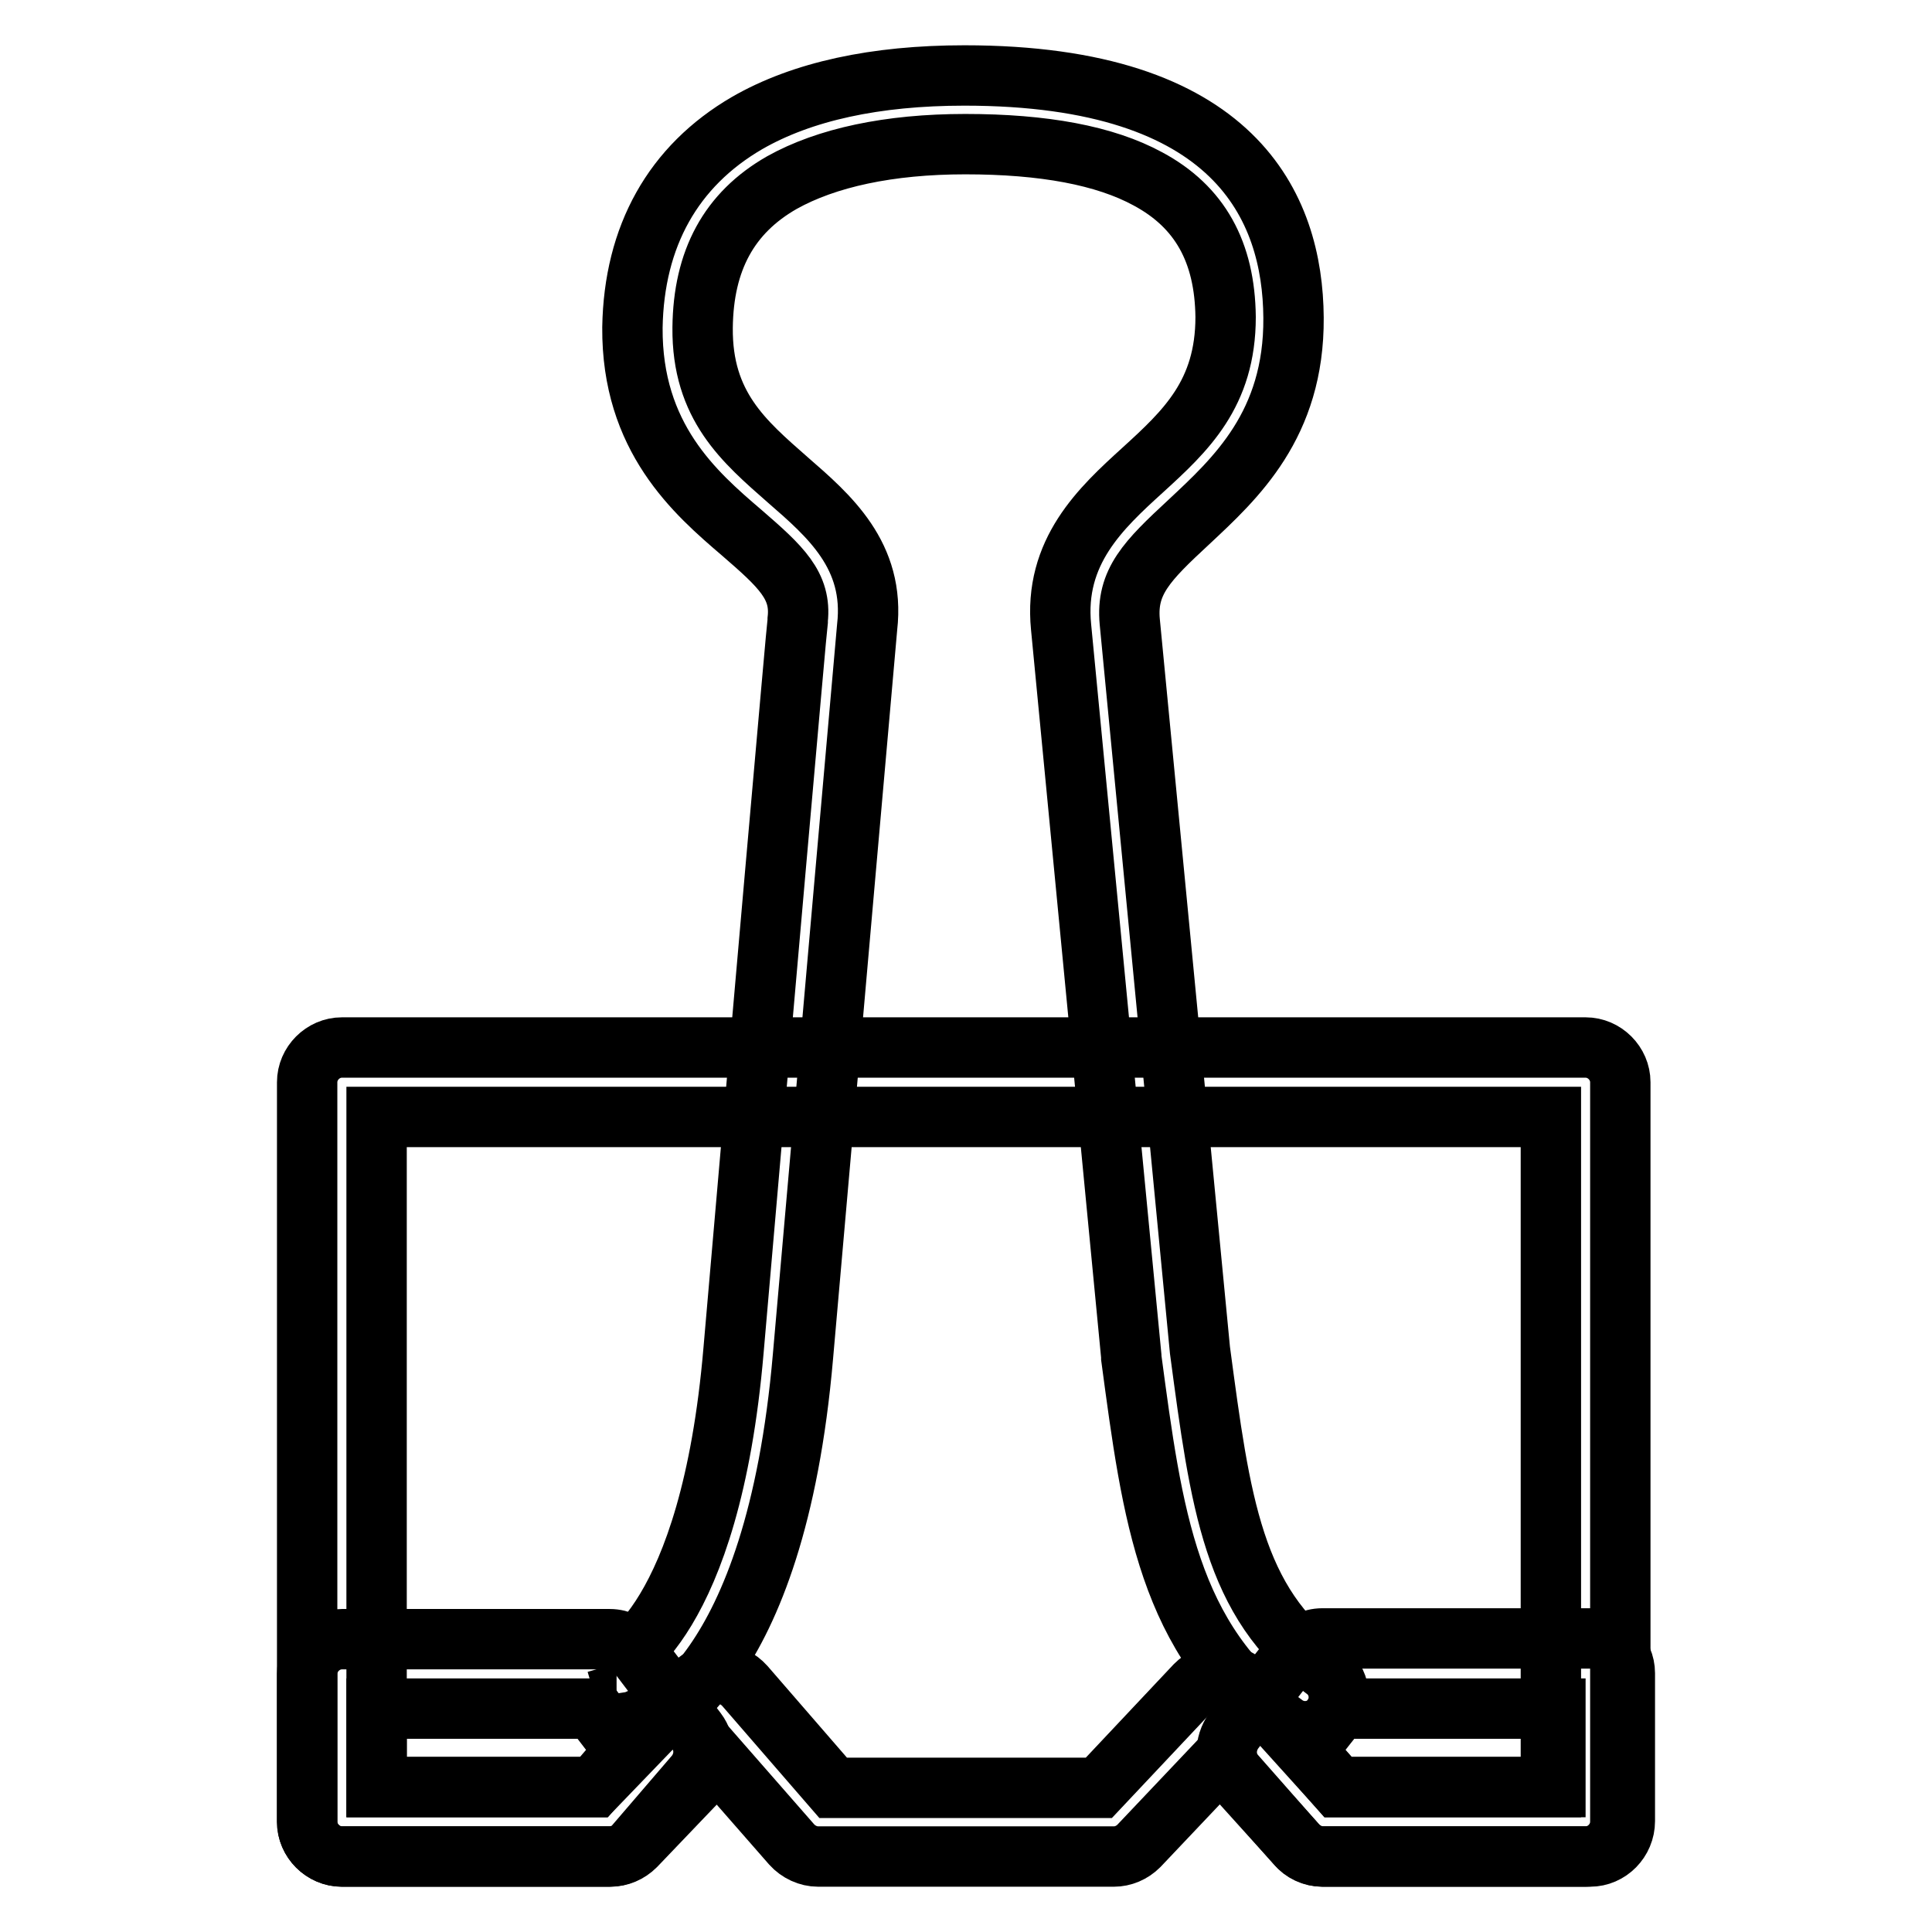 <?xml version="1.0" encoding="utf-8"?>
<!-- Svg Vector Icons : http://www.onlinewebfonts.com/icon -->
<!DOCTYPE svg PUBLIC "-//W3C//DTD SVG 1.1//EN" "http://www.w3.org/Graphics/SVG/1.1/DTD/svg11.dtd">
<svg version="1.1" xmlns="http://www.w3.org/2000/svg" xmlns:xlink="http://www.w3.org/1999/xlink" x="0px" y="0px" viewBox="0 0 256 256" enable-background="new 0 0 256 256" xml:space="preserve">
<g> <path stroke-width="8" fill-opacity="0" stroke="#000000"  d="M210.1,246h-34.8c-1.3,0-2.5-0.6-3.4-1.5l-10.2-11.3l-10.8,11.4c-0.9,0.9-2.1,1.4-3.3,1.4h-39.2 c-1.3,0-2.6-0.6-3.5-1.6l-9.8-11.2l-10.9,11.4c-0.9,0.9-2.1,1.4-3.3,1.4H45.3c-2.5,0-4.6-2.1-4.6-4.6v-98c0-2.5,2.1-4.6,4.6-4.6 h164.8c2.5,0,4.6,2.1,4.6,4.6v98C214.7,243.9,212.6,246,210.1,246z M177.3,236.8h28.2V148H49.9v88.8h28.9l13.1-13.6 c0.9-0.9,2.1-1.4,3.4-1.4c1.3,0,2.5,0.6,3.4,1.6l11.7,13.5h35.2l12.8-13.6c0.9-0.9,2.1-1.5,3.4-1.4c1.3,0,2.5,0.6,3.4,1.5 L177.3,236.8L177.3,236.8z"/> <path stroke-width="8" fill-opacity="0" stroke="#000000"  d="M80.7,246H45.3c-2.5,0-4.6-2.1-4.6-4.6v-19.6c0-2.5,2.1-4.6,4.6-4.6h35.5c1.4,0,2.8,0.7,3.6,1.8l7.9,10.4 c1.3,1.7,1.2,4.1-0.2,5.8l-7.9,9.2C83.4,245.4,82.1,246,80.7,246z M49.9,236.8h28.8l4.1-4.8l-4.3-5.6H49.9L49.9,236.8L49.9,236.8z  M210.7,246h-35.5c-1.3,0-2.6-0.6-3.4-1.6l-8.1-9.2c-1.5-1.7-1.5-4.1-0.2-5.9l8.1-10.4c0.9-1.1,2.2-1.8,3.6-1.8h35.5 c2.5,0,4.6,2.1,4.6,4.6v19.6C215.3,243.9,213.2,246,210.7,246z M177.3,236.8h28.8v-10.4h-28.6l-4.4,5.6L177.3,236.8z"/> <path stroke-width="8" fill-opacity="0" stroke="#000000"  d="M172.9,229.4c-0.9,0-1.9-0.3-2.7-0.9c-15.4-11.2-17.5-27.7-20.3-48.6c0-0.1,0-0.1,0-0.2l-9.3-96.6 c-1-10,5.3-15.8,10.8-20.8c5.7-5.2,11-10.1,11-20.3c-0.1-8.6-3.4-14.6-10.3-18.3c-5.7-3.1-13.8-4.6-24.2-4.6 c-10.1,0-18.4,1.8-24.3,5.1c-7,4-10.4,10.3-10.5,19.2c-0.1,10.4,5.5,15.1,11.3,20.2c5.4,4.7,11.6,10,10.5,19.5 c-0.2,2.1-5,56.7-8.5,96.6c-3.7,42.8-20.2,48.9-22.1,49.5l-2.6-8.8c0,0-0.1,0-0.2,0.1c0.1-0.1,12.6-5.3,15.7-41.6 c3.5-40.5,8.4-96.1,8.5-96.7v-0.1c0.5-4.5-2.2-7-7.4-11.5c-6.2-5.3-14.6-12.6-14.5-27.2C84,31.3,89.2,22,99,16.3 c7.3-4.2,17-6.3,28.8-6.3c35.9,0,43.5,17.4,43.6,32.1c0.1,14.2-7.7,21.3-13.9,27.1c-5.5,5.1-8.3,7.9-7.8,13.2l9.3,96.5 c2.7,20.2,4.4,33.5,16.5,42.3c2.1,1.5,2.5,4.4,1,6.4C175.7,228.8,174.3,229.4,172.9,229.4z"/></g>
</svg>